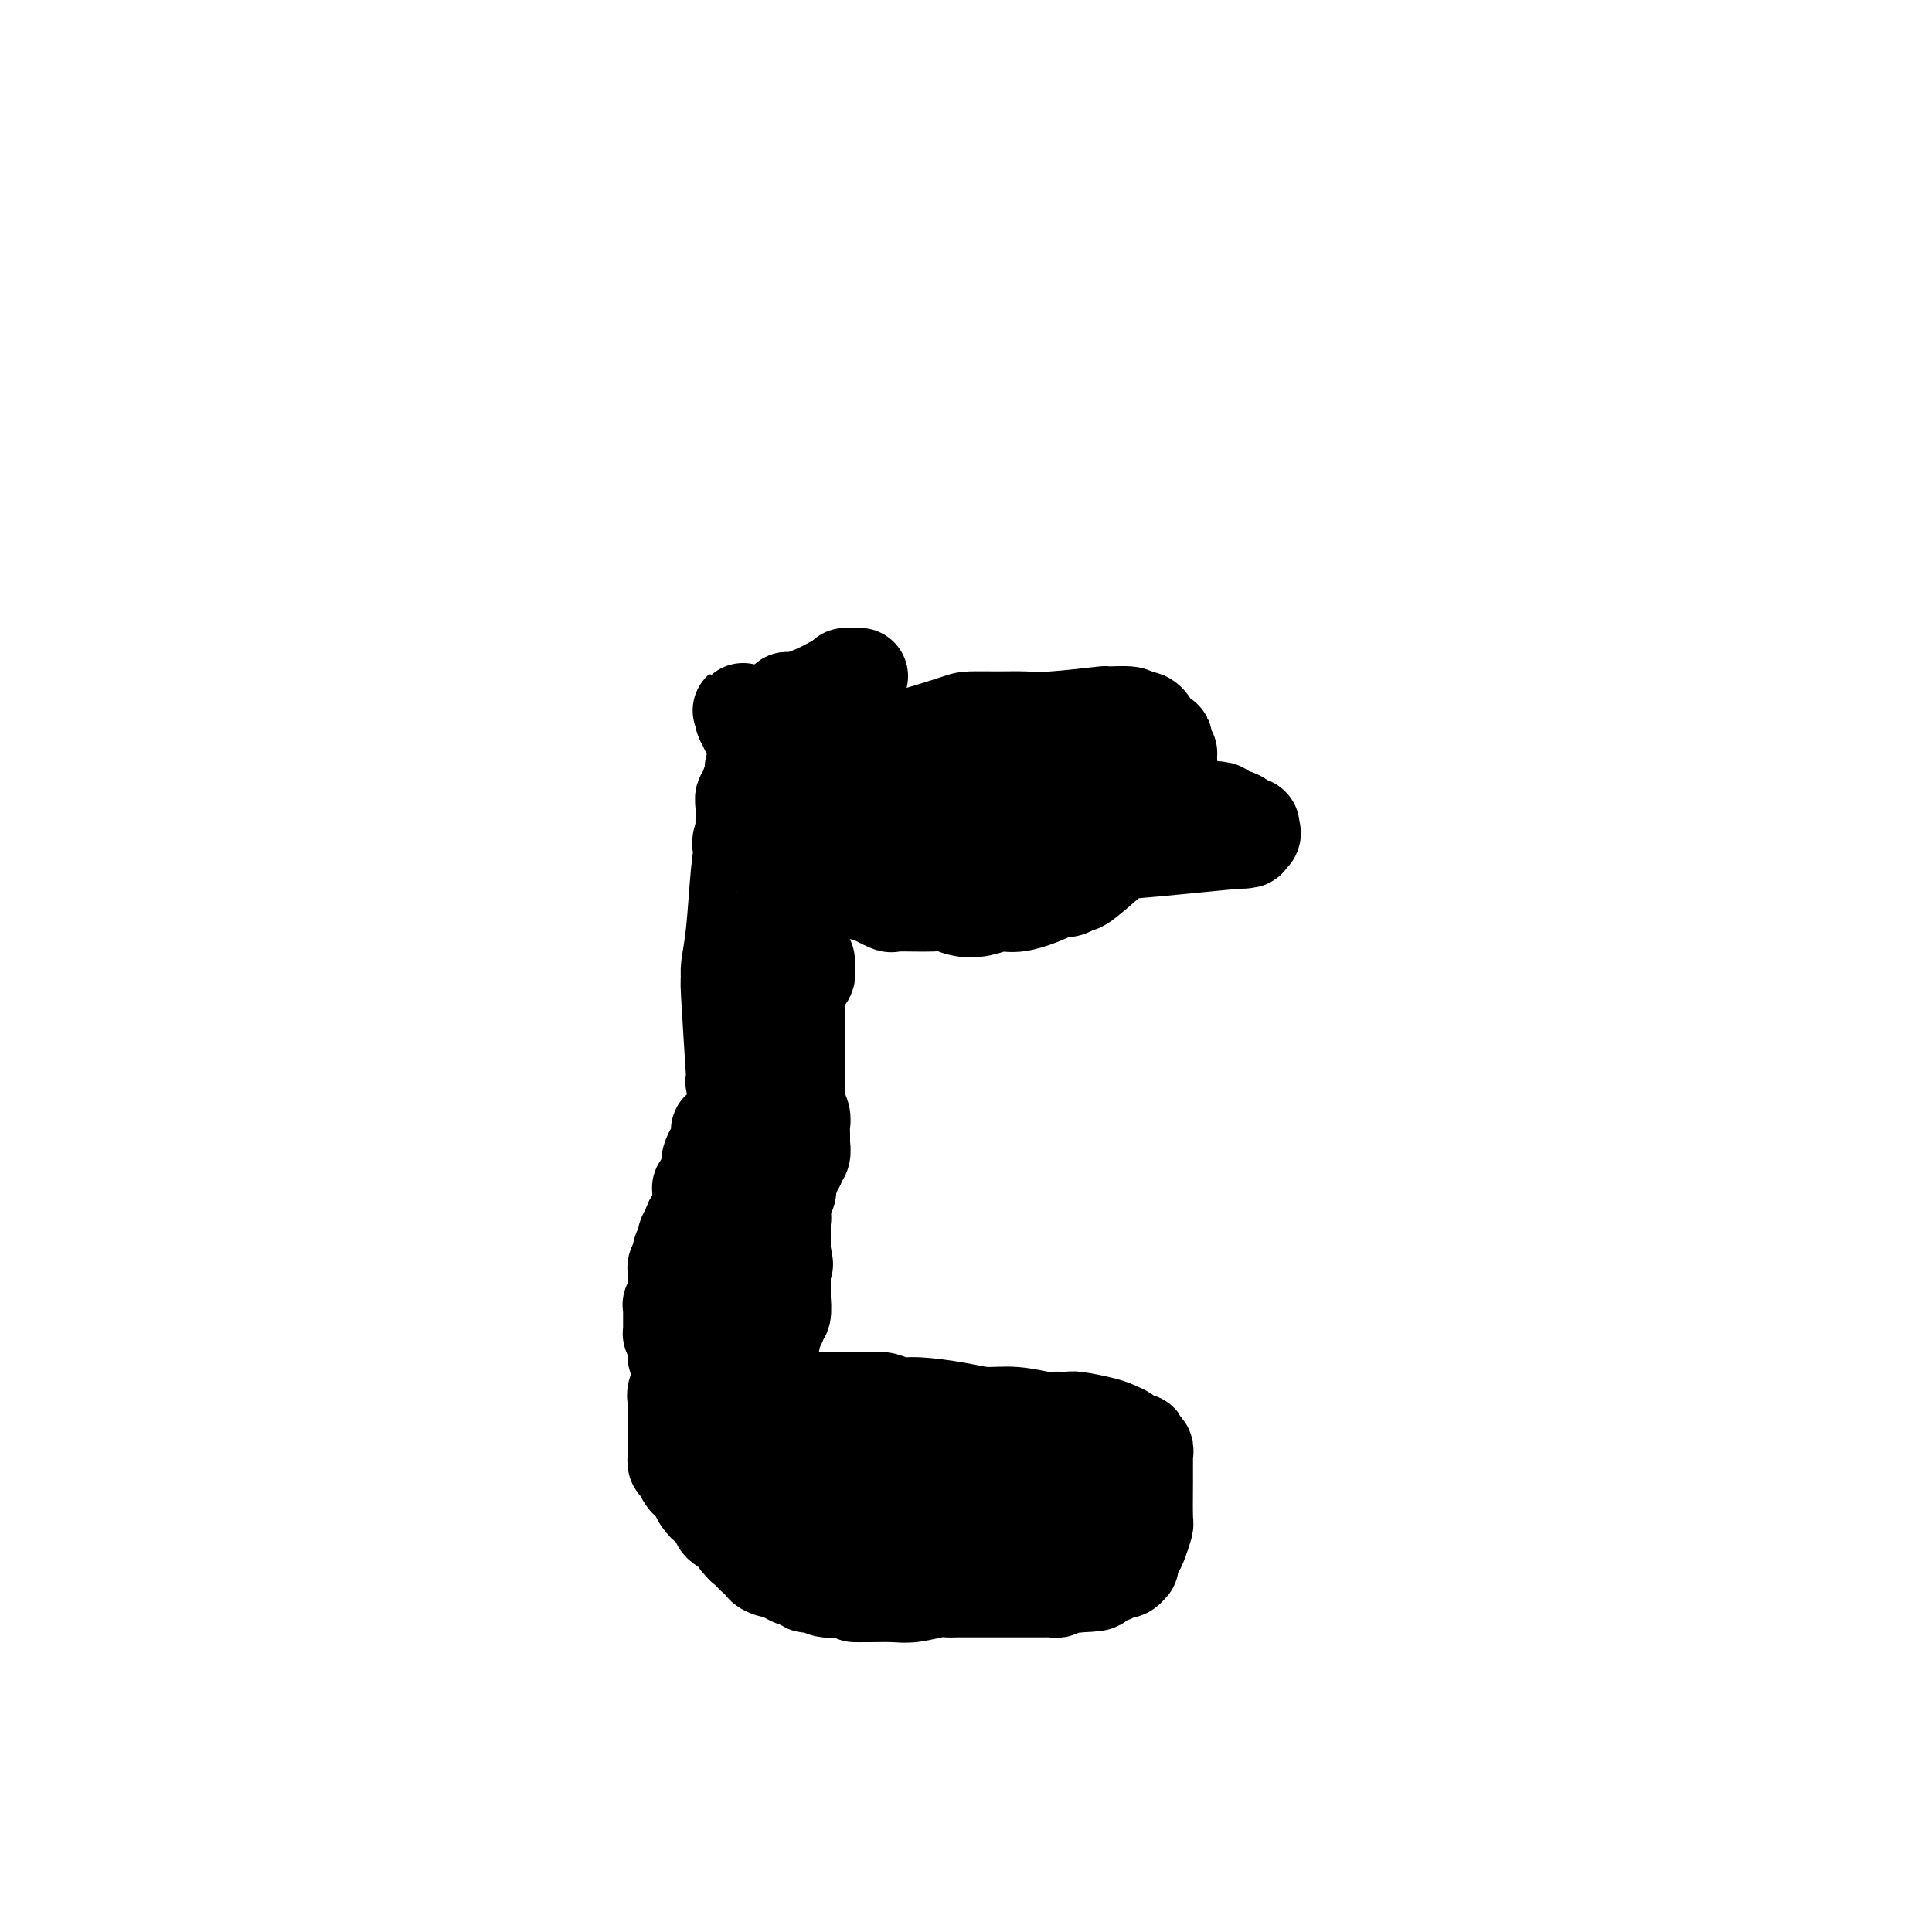 <svg viewBox='0 0 400 400' version='1.1' xmlns='http://www.w3.org/2000/svg' xmlns:xlink='http://www.w3.org/1999/xlink'><g fill='none' stroke='#000000' stroke-width='20' stroke-linecap='round' stroke-linejoin='round'><path d='M178,140c-1.381,0.257 -2.763,0.514 -4,1c-1.237,0.486 -2.331,1.202 -4,2c-1.669,0.798 -3.915,1.678 -5,2c-1.085,0.322 -1.009,0.086 -1,0c0.009,-0.086 -0.050,-0.023 0,0c0.050,0.023 0.210,0.006 0,0c-0.210,-0.006 -0.788,-0.002 -1,0c-0.212,0.002 -0.057,0.000 0,0c0.057,-0.000 0.016,-0.000 0,0c-0.016,0.000 -0.008,0.000 0,0'/><path d='M163,145c-0.057,0.360 -0.114,0.721 0,1c0.114,0.279 0.400,0.478 0,1c-0.400,0.522 -1.484,1.367 -2,2c-0.516,0.633 -0.463,1.055 -1,2c-0.537,0.945 -1.664,2.415 -2,3c-0.336,0.585 0.120,0.285 0,1c-0.120,0.715 -0.817,2.444 -1,3c-0.183,0.556 0.147,-0.062 0,0c-0.147,0.062 -0.772,0.806 -1,1c-0.228,0.194 -0.060,-0.160 0,0c0.060,0.160 0.012,0.833 0,1c-0.012,0.167 0.012,-0.172 0,0c-0.012,0.172 -0.060,0.853 0,1c0.060,0.147 0.226,-0.242 0,0c-0.226,0.242 -0.845,1.114 -1,2c-0.155,0.886 0.155,1.786 0,2c-0.155,0.214 -0.773,-0.259 -1,0c-0.227,0.259 -0.061,1.249 0,2c0.061,0.751 0.016,1.263 0,2c-0.016,0.737 -0.004,1.698 0,2c0.004,0.302 0.001,-0.057 0,0c-0.001,0.057 -0.001,0.528 0,1'/><path d='M154,172c-1.405,4.412 -0.419,1.941 0,1c0.419,-0.941 0.270,-0.353 0,1c-0.270,1.353 -0.661,3.472 -1,7c-0.339,3.528 -0.627,8.467 -1,12c-0.373,3.533 -0.833,5.660 -1,7c-0.167,1.340 -0.041,1.893 0,2c0.041,0.107 -0.003,-0.232 0,0c0.003,0.232 0.053,1.036 0,1c-0.053,-0.036 -0.210,-0.914 0,3c0.210,3.914 0.788,12.618 1,16c0.212,3.382 0.057,1.442 0,1c-0.057,-0.442 -0.015,0.614 0,1c0.015,0.386 0.003,0.103 0,0c-0.003,-0.103 0.003,-0.025 0,0c-0.003,0.025 -0.016,-0.004 0,0c0.016,0.004 0.061,0.040 0,0c-0.061,-0.040 -0.226,-0.155 0,0c0.226,0.155 0.845,0.581 1,1c0.155,0.419 -0.155,0.830 0,1c0.155,0.170 0.773,0.097 1,0c0.227,-0.097 0.061,-0.218 0,0c-0.061,0.218 -0.017,0.777 0,1c0.017,0.223 0.009,0.112 0,0'/><path d='M154,227c0.459,4.177 0.107,1.119 0,0c-0.107,-1.119 0.030,-0.298 0,0c-0.030,0.298 -0.227,0.073 0,0c0.227,-0.073 0.877,0.005 1,0c0.123,-0.005 -0.282,-0.092 0,0c0.282,0.092 1.251,0.365 2,0c0.749,-0.365 1.279,-1.367 2,-2c0.721,-0.633 1.635,-0.895 2,-1c0.365,-0.105 0.183,-0.052 0,0'/><path d='M161,224c0.823,-0.268 -0.619,0.562 -1,1c-0.381,0.438 0.300,0.485 0,2c-0.300,1.515 -1.582,4.498 -2,6c-0.418,1.502 0.028,1.523 0,2c-0.028,0.477 -0.528,1.409 -1,2c-0.472,0.591 -0.914,0.842 -1,1c-0.086,0.158 0.186,0.223 0,1c-0.186,0.777 -0.830,2.267 -1,3c-0.170,0.733 0.135,0.708 -1,5c-1.135,4.292 -3.709,12.901 -5,17c-1.291,4.099 -1.298,3.688 -2,6c-0.702,2.312 -2.097,7.349 -3,10c-0.903,2.651 -1.314,2.918 -2,4c-0.686,1.082 -1.648,2.980 -2,4c-0.352,1.020 -0.094,1.162 0,2c0.094,0.838 0.025,2.370 0,3c-0.025,0.630 -0.006,0.356 0,1c0.006,0.644 0.001,2.205 0,3c-0.001,0.795 0.004,0.825 0,1c-0.004,0.175 -0.016,0.494 0,1c0.016,0.506 0.060,1.200 0,2c-0.060,0.800 -0.225,1.705 0,2c0.225,0.295 0.838,-0.019 1,0c0.162,0.019 -0.128,0.373 0,1c0.128,0.627 0.673,1.529 1,2c0.327,0.471 0.434,0.511 1,1c0.566,0.489 1.590,1.425 2,2c0.410,0.575 0.205,0.787 0,1'/><path d='M145,310c1.103,1.737 1.361,1.580 2,2c0.639,0.420 1.659,1.417 2,2c0.341,0.583 0.003,0.751 0,1c-0.003,0.249 0.329,0.578 1,1c0.671,0.422 1.682,0.937 2,1c0.318,0.063 -0.055,-0.325 0,0c0.055,0.325 0.538,1.362 1,2c0.462,0.638 0.902,0.878 1,1c0.098,0.122 -0.147,0.127 0,0c0.147,-0.127 0.686,-0.384 1,0c0.314,0.384 0.402,1.410 1,2c0.598,0.590 1.706,0.746 2,1c0.294,0.254 -0.224,0.607 0,1c0.224,0.393 1.191,0.827 2,1c0.809,0.173 1.459,0.085 2,0c0.541,-0.085 0.972,-0.167 1,0c0.028,0.167 -0.348,0.585 0,1c0.348,0.415 1.420,0.828 2,1c0.580,0.172 0.667,0.102 1,0c0.333,-0.102 0.912,-0.238 1,0c0.088,0.238 -0.316,0.848 0,1c0.316,0.152 1.353,-0.155 2,0c0.647,0.155 0.905,0.773 2,1c1.095,0.227 3.027,0.065 4,0c0.973,-0.065 0.986,-0.032 1,0'/><path d='M176,329c2.898,0.999 1.144,0.996 1,1c-0.144,0.004 1.323,0.015 3,0c1.677,-0.015 3.566,-0.057 5,0c1.434,0.057 2.413,0.211 4,0c1.587,-0.211 3.780,-0.789 5,-1c1.220,-0.211 1.466,-0.057 2,0c0.534,0.057 1.358,0.015 2,0c0.642,-0.015 1.104,-0.004 2,0c0.896,0.004 2.225,0.001 3,0c0.775,-0.001 0.995,-0.000 1,0c0.005,0.000 -0.207,0.000 1,0c1.207,-0.000 3.832,-0.000 5,0c1.168,0.000 0.877,0.000 1,0c0.123,-0.000 0.659,0.000 1,0c0.341,-0.000 0.488,-0.000 1,0c0.512,0.000 1.390,0.000 2,0c0.610,-0.000 0.951,-0.000 1,0c0.049,0.000 -0.194,0.001 0,0c0.194,-0.001 0.825,-0.004 1,0c0.175,0.004 -0.107,0.015 0,0c0.107,-0.015 0.603,-0.057 1,0c0.397,0.057 0.694,0.211 1,0c0.306,-0.211 0.621,-0.789 1,-1c0.379,-0.211 0.823,-0.057 1,0c0.177,0.057 0.089,0.015 0,0c-0.089,-0.015 -0.178,-0.004 0,0c0.178,0.004 0.622,0.001 1,0c0.378,-0.001 0.689,-0.001 1,0'/><path d='M223,328c7.494,-0.316 2.730,-0.606 2,-1c-0.730,-0.394 2.574,-0.890 4,-1c1.426,-0.110 0.973,0.168 1,0c0.027,-0.168 0.533,-0.781 1,-1c0.467,-0.219 0.896,-0.044 1,0c0.104,0.044 -0.115,-0.044 0,0c0.115,0.044 0.566,0.219 1,0c0.434,-0.219 0.851,-0.832 1,-1c0.149,-0.168 0.029,0.108 0,0c-0.029,-0.108 0.035,-0.600 0,-1c-0.035,-0.400 -0.167,-0.707 0,-1c0.167,-0.293 0.633,-0.570 1,-1c0.367,-0.430 0.634,-1.012 1,-2c0.366,-0.988 0.830,-2.383 1,-3c0.170,-0.617 0.046,-0.456 0,-2c-0.046,-1.544 -0.012,-4.792 0,-7c0.012,-2.208 0.003,-3.375 0,-4c-0.003,-0.625 0.000,-0.707 0,-1c-0.000,-0.293 -0.004,-0.796 0,-1c0.004,-0.204 0.015,-0.107 0,0c-0.015,0.107 -0.057,0.225 0,0c0.057,-0.225 0.211,-0.792 0,-1c-0.211,-0.208 -0.789,-0.056 -1,0c-0.211,0.056 -0.057,0.015 0,0c0.057,-0.015 0.016,-0.004 0,0c-0.016,0.004 -0.008,0.002 0,0'/><path d='M236,300c-0.016,-2.935 -0.056,-0.771 0,0c0.056,0.771 0.208,0.151 0,0c-0.208,-0.151 -0.776,0.167 -1,0c-0.224,-0.167 -0.104,-0.818 0,-1c0.104,-0.182 0.193,0.106 0,0c-0.193,-0.106 -0.668,-0.607 -1,-1c-0.332,-0.393 -0.521,-0.680 -1,-1c-0.479,-0.320 -1.249,-0.675 -2,-1c-0.751,-0.325 -1.482,-0.622 -3,-1c-1.518,-0.378 -3.822,-0.837 -5,-1c-1.178,-0.163 -1.230,-0.029 -2,0c-0.770,0.029 -2.256,-0.048 -3,0c-0.744,0.048 -0.744,0.219 -2,0c-1.256,-0.219 -3.767,-0.828 -6,-1c-2.233,-0.172 -4.187,0.094 -6,0c-1.813,-0.094 -3.484,-0.547 -6,-1c-2.516,-0.453 -5.878,-0.906 -8,-1c-2.122,-0.094 -3.005,0.171 -4,0c-0.995,-0.171 -2.100,-0.778 -3,-1c-0.900,-0.222 -1.593,-0.060 -2,0c-0.407,0.060 -0.529,0.016 -1,0c-0.471,-0.016 -1.293,-0.004 -2,0c-0.707,0.004 -1.299,0.001 -2,0c-0.701,-0.001 -1.510,-0.000 -2,0c-0.490,0.000 -0.662,0.000 -1,0c-0.338,-0.000 -0.843,-0.000 -1,0c-0.157,0.000 0.035,0.000 0,0c-0.035,-0.000 -0.296,-0.000 -1,0c-0.704,0.000 -1.852,0.000 -3,0'/><path d='M168,290c-8.747,-0.623 -3.113,-0.182 -1,0c2.113,0.182 0.706,0.105 0,0c-0.706,-0.105 -0.710,-0.239 -1,0c-0.290,0.239 -0.866,0.851 -1,1c-0.134,0.149 0.174,-0.166 0,0c-0.174,0.166 -0.830,0.814 -1,1c-0.170,0.186 0.147,-0.091 0,0c-0.147,0.091 -0.757,0.549 -1,1c-0.243,0.451 -0.118,0.894 0,1c0.118,0.106 0.229,-0.125 0,0c-0.229,0.125 -0.797,0.605 -1,1c-0.203,0.395 -0.041,0.705 0,1c0.041,0.295 -0.037,0.576 0,1c0.037,0.424 0.191,0.990 0,1c-0.191,0.010 -0.727,-0.536 -1,0c-0.273,0.536 -0.283,2.155 0,3c0.283,0.845 0.859,0.916 1,1c0.141,0.084 -0.155,0.179 0,1c0.155,0.821 0.759,2.366 1,4c0.241,1.634 0.117,3.356 0,5c-0.117,1.644 -0.228,3.211 0,4c0.228,0.789 0.793,0.799 1,1c0.207,0.201 0.054,0.594 0,1c-0.054,0.406 -0.011,0.827 0,1c0.011,0.173 -0.011,0.099 0,0c0.011,-0.099 0.054,-0.222 0,0c-0.054,0.222 -0.207,0.791 0,1c0.207,0.209 0.773,0.060 1,0c0.227,-0.060 0.113,-0.030 0,0'/><path d='M165,320c0.796,2.940 0.787,0.789 1,0c0.213,-0.789 0.649,-0.217 1,0c0.351,0.217 0.616,0.080 1,0c0.384,-0.080 0.888,-0.104 2,0c1.112,0.104 2.832,0.336 6,0c3.168,-0.336 7.784,-1.239 12,-2c4.216,-0.761 8.031,-1.381 11,-2c2.969,-0.619 5.092,-1.238 7,-2c1.908,-0.762 3.601,-1.668 6,-2c2.399,-0.332 5.504,-0.089 8,0c2.496,0.089 4.381,0.024 5,0c0.619,-0.024 -0.030,-0.006 0,0c0.030,0.006 0.740,0.002 1,0c0.260,-0.002 0.071,-0.000 0,0c-0.071,0.000 -0.022,0.000 0,0c0.022,-0.000 0.018,-0.000 0,0c-0.018,0.000 -0.051,0.000 0,0c0.051,-0.000 0.187,-0.000 0,0c-0.187,0.000 -0.698,0.002 -1,0c-0.302,-0.002 -0.396,-0.006 -1,0c-0.604,0.006 -1.719,0.022 -3,0c-1.281,-0.022 -2.730,-0.083 -4,0c-1.270,0.083 -2.363,0.309 -5,0c-2.637,-0.309 -6.819,-1.155 -11,-2'/><path d='M201,310c-5.102,-0.491 -5.856,-0.719 -6,-1c-0.144,-0.281 0.323,-0.614 -1,-1c-1.323,-0.386 -4.436,-0.823 -6,-1c-1.564,-0.177 -1.578,-0.094 -2,0c-0.422,0.094 -1.251,0.198 -2,0c-0.749,-0.198 -1.419,-0.698 -2,-1c-0.581,-0.302 -1.072,-0.404 -2,-1c-0.928,-0.596 -2.292,-1.684 -3,-2c-0.708,-0.316 -0.760,0.141 -1,0c-0.240,-0.141 -0.669,-0.880 -1,-1c-0.331,-0.120 -0.563,0.379 -1,0c-0.437,-0.379 -1.077,-1.636 -1,-2c0.077,-0.364 0.872,0.166 -1,-1c-1.872,-1.166 -6.409,-4.028 -8,-5c-1.591,-0.972 -0.234,-0.054 0,0c0.234,0.054 -0.655,-0.756 -1,-1c-0.345,-0.244 -0.145,0.079 0,0c0.145,-0.079 0.235,-0.561 0,-1c-0.235,-0.439 -0.795,-0.836 -1,-1c-0.205,-0.164 -0.055,-0.097 0,0c0.055,0.097 0.015,0.223 0,0c-0.015,-0.223 -0.004,-0.796 0,-1c0.004,-0.204 0.002,-0.041 0,0c-0.002,0.041 -0.003,-0.042 0,0c0.003,0.042 0.011,0.207 0,0c-0.011,-0.207 -0.041,-0.787 0,-1c0.041,-0.213 0.155,-0.061 0,0c-0.155,0.061 -0.577,0.030 -1,0'/><path d='M161,289c-2.017,-2.027 -0.558,-0.596 0,0c0.558,0.596 0.215,0.356 0,0c-0.215,-0.356 -0.302,-0.828 -1,-1c-0.698,-0.172 -2.007,-0.043 -3,0c-0.993,0.043 -1.668,0.001 -2,0c-0.332,-0.001 -0.320,0.041 -1,1c-0.680,0.959 -2.054,2.835 -2,4c0.054,1.165 1.534,1.618 2,2c0.466,0.382 -0.082,0.694 0,1c0.082,0.306 0.795,0.608 1,1c0.205,0.392 -0.099,0.875 0,1c0.099,0.125 0.600,-0.107 1,0c0.400,0.107 0.700,0.554 1,1'/><path d='M157,299c0.833,1.000 0.417,0.500 0,0'/><path d='M175,140c0.000,0.000 0.100,0.100 0.1,0.1'/><path d='M185,153c-0.206,0.309 -0.411,0.618 2,0c2.411,-0.618 7.439,-2.165 10,-3c2.561,-0.835 2.654,-0.960 4,-1c1.346,-0.040 3.945,0.004 6,0c2.055,-0.004 3.564,-0.055 5,0c1.436,0.055 2.797,0.215 6,0c3.203,-0.215 8.248,-0.804 10,-1c1.752,-0.196 0.210,0.000 1,0c0.790,-0.000 3.913,-0.197 5,0c1.087,0.197 0.138,0.788 0,1c-0.138,0.212 0.536,0.044 1,0c0.464,-0.044 0.719,0.035 1,0c0.281,-0.035 0.587,-0.182 1,0c0.413,0.182 0.934,0.695 1,1c0.066,0.305 -0.323,0.401 0,1c0.323,0.599 1.356,1.700 2,2c0.644,0.300 0.898,-0.200 1,0c0.102,0.200 0.051,1.100 0,2'/><path d='M241,155c1.309,1.254 1.083,0.888 1,1c-0.083,0.112 -0.021,0.701 0,1c0.021,0.299 0.003,0.308 0,1c-0.003,0.692 0.011,2.069 0,3c-0.011,0.931 -0.047,1.418 0,2c0.047,0.582 0.178,1.258 0,2c-0.178,0.742 -0.664,1.548 -1,2c-0.336,0.452 -0.521,0.549 -1,1c-0.479,0.451 -1.251,1.254 -2,2c-0.749,0.746 -1.474,1.433 -2,2c-0.526,0.567 -0.852,1.013 -3,3c-2.148,1.987 -6.119,5.515 -8,7c-1.881,1.485 -1.672,0.928 -2,1c-0.328,0.072 -1.192,0.775 -2,1c-0.808,0.225 -1.559,-0.027 -2,0c-0.441,0.027 -0.572,0.334 -2,1c-1.428,0.666 -4.154,1.691 -6,2c-1.846,0.309 -2.813,-0.099 -4,0c-1.187,0.099 -2.596,0.706 -4,1c-1.404,0.294 -2.805,0.275 -4,0c-1.195,-0.275 -2.184,-0.806 -3,-1c-0.816,-0.194 -1.459,-0.050 -3,0c-1.541,0.050 -3.979,0.008 -5,0c-1.021,-0.008 -0.624,0.018 -1,0c-0.376,-0.018 -1.524,-0.082 -2,0c-0.476,0.082 -0.279,0.309 -1,0c-0.721,-0.309 -2.361,-1.155 -4,-2'/><path d='M180,185c-4.433,-0.703 -4.014,-0.962 -4,-1c0.014,-0.038 -0.377,0.143 -1,0c-0.623,-0.143 -1.476,-0.611 -2,-1c-0.524,-0.389 -0.717,-0.698 -1,-1c-0.283,-0.302 -0.654,-0.595 -1,-1c-0.346,-0.405 -0.667,-0.920 -1,-1c-0.333,-0.080 -0.677,0.275 -1,0c-0.323,-0.275 -0.626,-1.180 -1,-2c-0.374,-0.820 -0.818,-1.553 -1,-2c-0.182,-0.447 -0.101,-0.606 0,-1c0.101,-0.394 0.224,-1.024 0,-2c-0.224,-0.976 -0.793,-2.300 -1,-3c-0.207,-0.700 -0.052,-0.776 0,-1c0.052,-0.224 -0.000,-0.596 0,-1c0.000,-0.404 0.052,-0.839 0,-1c-0.052,-0.161 -0.210,-0.047 0,0c0.210,0.047 0.786,0.028 1,0c0.214,-0.028 0.065,-0.063 0,0c-0.065,0.063 -0.045,0.224 0,0c0.045,-0.224 0.116,-0.834 0,-1c-0.116,-0.166 -0.420,0.112 0,0c0.420,-0.112 1.565,-0.616 3,-1c1.435,-0.384 3.159,-0.650 6,-1c2.841,-0.350 6.799,-0.784 10,-1c3.201,-0.216 5.645,-0.212 8,0c2.355,0.212 4.621,0.634 9,1c4.379,0.366 10.871,0.675 16,1c5.129,0.325 8.894,0.664 13,1c4.106,0.336 8.553,0.668 13,1'/><path d='M245,167c10.560,0.796 7.460,0.788 7,1c-0.460,0.212 1.719,0.646 3,1c1.281,0.354 1.664,0.630 2,1c0.336,0.370 0.626,0.835 1,1c0.374,0.165 0.831,0.029 1,0c0.169,-0.029 0.048,0.047 0,0c-0.048,-0.047 -0.025,-0.219 0,0c0.025,0.219 0.051,0.827 0,1c-0.051,0.173 -0.178,-0.090 0,0c0.178,0.090 0.662,0.532 0,1c-0.662,0.468 -2.470,0.962 -2,1c0.470,0.038 3.219,-0.381 -1,0c-4.219,0.381 -15.407,1.562 -21,2c-5.593,0.438 -5.592,0.131 -6,0c-0.408,-0.131 -1.227,-0.088 -2,0c-0.773,0.088 -1.502,0.220 -2,0c-0.498,-0.220 -0.766,-0.793 -1,-1c-0.234,-0.207 -0.433,-0.048 -1,0c-0.567,0.048 -1.500,-0.013 -2,0c-0.500,0.013 -0.565,0.102 -1,0c-0.435,-0.102 -1.240,-0.394 -3,-1c-1.760,-0.606 -4.474,-1.525 -9,-3c-4.526,-1.475 -10.865,-3.506 -17,-6c-6.135,-2.494 -12.067,-5.452 -17,-8c-4.933,-2.548 -8.867,-4.686 -11,-6c-2.133,-1.314 -2.467,-1.804 -3,-2c-0.533,-0.196 -1.267,-0.098 -2,0'/><path d='M158,149c-9.078,-3.807 -2.274,-0.824 0,0c2.274,0.824 0.017,-0.511 -1,-1c-1.017,-0.489 -0.794,-0.131 -1,0c-0.206,0.131 -0.840,0.034 -1,0c-0.160,-0.034 0.153,-0.006 0,0c-0.153,0.006 -0.773,-0.012 -1,0c-0.227,0.012 -0.063,0.052 0,0c0.063,-0.052 0.024,-0.196 0,0c-0.024,0.196 -0.032,0.731 0,1c0.032,0.269 0.103,0.271 0,0c-0.103,-0.271 -0.379,-0.815 0,0c0.379,0.815 1.412,2.989 2,4c0.588,1.011 0.732,0.859 1,1c0.268,0.141 0.659,0.574 1,1c0.341,0.426 0.633,0.846 1,1c0.367,0.154 0.810,0.043 2,1c1.190,0.957 3.127,2.981 6,5c2.873,2.019 6.681,4.032 10,6c3.319,1.968 6.150,3.889 8,5c1.850,1.111 2.720,1.412 4,2c1.280,0.588 2.969,1.464 4,2c1.031,0.536 1.403,0.731 2,1c0.597,0.269 1.417,0.611 2,1c0.583,0.389 0.927,0.825 1,1c0.073,0.175 -0.125,0.088 0,0c0.125,-0.088 0.572,-0.178 1,0c0.428,0.178 0.837,0.622 1,1c0.163,0.378 0.082,0.689 0,1'/><path d='M200,182c6.720,4.193 2.518,1.176 1,0c-1.518,-1.176 -0.354,-0.512 0,0c0.354,0.512 -0.102,0.873 0,1c0.102,0.127 0.764,0.021 1,0c0.236,-0.021 0.048,0.043 0,0c-0.048,-0.043 0.043,-0.194 0,0c-0.043,0.194 -0.222,0.731 0,1c0.222,0.269 0.843,0.268 1,0c0.157,-0.268 -0.150,-0.803 0,-1c0.150,-0.197 0.757,-0.056 1,0c0.243,0.056 0.121,0.028 0,0'/><path d='M162,188c0.030,0.455 0.061,0.910 0,1c-0.061,0.090 -0.212,-0.183 0,0c0.212,0.183 0.789,0.824 1,1c0.211,0.176 0.057,-0.113 0,0c-0.057,0.113 -0.015,0.626 0,1c0.015,0.374 0.004,0.607 0,1c-0.004,0.393 -0.000,0.944 0,2c0.000,1.056 -0.003,2.616 0,3c0.003,0.384 0.012,-0.407 0,0c-0.012,0.407 -0.044,2.014 0,3c0.044,0.986 0.166,1.353 0,2c-0.166,0.647 -0.618,1.574 -1,2c-0.382,0.426 -0.695,0.352 -1,1c-0.305,0.648 -0.604,2.018 -1,3c-0.396,0.982 -0.891,1.575 -1,2c-0.109,0.425 0.167,0.681 0,1c-0.167,0.319 -0.776,0.701 -1,1c-0.224,0.299 -0.064,0.514 0,1c0.064,0.486 0.032,1.243 0,2'/><path d='M158,215c-1.016,2.725 -1.057,2.039 -1,2c0.057,-0.039 0.211,0.570 0,1c-0.211,0.430 -0.788,0.680 -1,1c-0.212,0.320 -0.059,0.710 0,1c0.059,0.290 0.023,0.479 0,1c-0.023,0.521 -0.034,1.375 0,2c0.034,0.625 0.113,1.020 0,1c-0.113,-0.020 -0.419,-0.457 0,2c0.419,2.457 1.561,7.806 2,10c0.439,2.194 0.173,1.232 0,1c-0.173,-0.232 -0.253,0.266 0,1c0.253,0.734 0.839,1.702 1,2c0.161,0.298 -0.101,-0.076 0,1c0.101,1.076 0.567,3.602 1,5c0.433,1.398 0.834,1.666 1,2c0.166,0.334 0.097,0.732 0,1c-0.097,0.268 -0.222,0.404 0,1c0.222,0.596 0.792,1.651 1,2c0.208,0.349 0.056,-0.009 0,0c-0.056,0.009 -0.015,0.384 0,1c0.015,0.616 0.004,1.475 0,2c-0.004,0.525 -0.001,0.718 0,1c0.001,0.282 0.000,0.653 0,1c-0.000,0.347 -0.000,0.671 0,1c0.000,0.329 0.000,0.665 0,1'/><path d='M162,259c0.928,5.405 0.249,1.419 0,0c-0.249,-1.419 -0.067,-0.271 0,0c0.067,0.271 0.018,-0.335 0,0c-0.018,0.335 -0.005,1.610 0,3c0.005,1.390 0.001,2.895 0,4c-0.001,1.105 -0.001,1.810 0,2c0.001,0.190 0.001,-0.134 0,0c-0.001,0.134 -0.004,0.726 0,1c0.004,0.274 0.015,0.231 0,0c-0.015,-0.231 -0.057,-0.651 0,0c0.057,0.651 0.211,2.375 0,3c-0.211,0.625 -0.789,0.153 -1,0c-0.211,-0.153 -0.057,0.012 0,0c0.057,-0.012 0.015,-0.200 0,0c-0.015,0.200 -0.004,0.789 0,1c0.004,0.211 0.001,0.043 0,0c-0.001,-0.043 0.001,0.040 0,0c-0.001,-0.040 -0.004,-0.203 0,0c0.004,0.203 0.015,0.772 0,1c-0.015,0.228 -0.057,0.114 0,0c0.057,-0.114 0.211,-0.228 0,0c-0.211,0.228 -0.789,0.797 -1,1c-0.211,0.203 -0.057,0.041 0,0c0.057,-0.041 0.015,0.041 0,0c-0.015,-0.041 -0.004,-0.203 0,0c0.004,0.203 0.001,0.772 0,1c-0.001,0.228 -0.001,0.114 0,0'/><path d='M160,276c-0.333,2.833 -0.167,1.417 0,0'/><path d='M167,199c-0.002,-0.089 -0.003,-0.179 0,0c0.003,0.179 0.011,0.625 0,1c-0.011,0.375 -0.041,0.678 0,1c0.041,0.322 0.155,0.664 0,1c-0.155,0.336 -0.577,0.665 -1,1c-0.423,0.335 -0.845,0.677 -1,1c-0.155,0.323 -0.041,0.626 0,1c0.041,0.374 0.011,0.820 0,1c-0.011,0.180 -0.003,0.093 0,0c0.003,-0.093 0.001,-0.194 0,0c-0.001,0.194 -0.000,0.681 0,1c0.000,0.319 0.000,0.470 0,1c-0.000,0.530 -0.000,1.437 0,2c0.000,0.563 0.000,0.780 0,1c-0.000,0.220 -0.000,0.444 0,1c0.000,0.556 0.000,1.445 0,2c-0.000,0.555 -0.000,0.778 0,1'/><path d='M165,215c-0.309,2.411 -0.083,0.440 0,0c0.083,-0.440 0.022,0.652 0,1c-0.022,0.348 -0.006,-0.048 0,0c0.006,0.048 0.002,0.540 0,1c-0.002,0.460 -0.000,0.887 0,1c0.000,0.113 0.000,-0.089 0,0c-0.000,0.089 -0.000,0.468 0,1c0.000,0.532 0.000,1.216 0,2c-0.000,0.784 -0.000,1.669 0,2c0.000,0.331 0.000,0.107 0,0c-0.000,-0.107 -0.001,-0.097 0,1c0.001,1.097 0.004,3.281 0,4c-0.004,0.719 -0.015,-0.025 0,0c0.015,0.025 0.057,0.821 0,1c-0.057,0.179 -0.211,-0.260 0,0c0.211,0.260 0.789,1.219 1,2c0.211,0.781 0.056,1.384 0,2c-0.056,0.616 -0.014,1.243 0,2c0.014,0.757 -0.000,1.642 0,2c0.000,0.358 0.015,0.190 0,0c-0.015,-0.190 -0.061,-0.402 0,0c0.061,0.402 0.227,1.417 0,2c-0.227,0.583 -0.848,0.734 -1,1c-0.152,0.266 0.165,0.649 0,1c-0.165,0.351 -0.814,0.671 -1,1c-0.186,0.329 0.090,0.665 0,1c-0.090,0.335 -0.545,0.667 -1,1'/><path d='M163,244c-0.480,1.196 -0.181,1.684 0,2c0.181,0.316 0.245,0.458 0,1c-0.245,0.542 -0.798,1.484 -1,2c-0.202,0.516 -0.054,0.605 0,1c0.054,0.395 0.015,1.097 0,1c-0.015,-0.097 -0.004,-0.994 0,0c0.004,0.994 0.001,3.877 0,6c-0.001,2.123 -0.000,3.486 0,5c0.000,1.514 0.000,3.180 0,4c-0.000,0.820 -0.000,0.794 0,1c0.000,0.206 0.000,0.643 0,1c-0.000,0.357 -0.000,0.635 0,1c0.000,0.365 0.000,0.819 0,1c-0.000,0.181 -0.000,0.091 0,0'/><path d='M151,232c-0.453,0.455 -0.906,0.910 -1,1c-0.094,0.090 0.171,-0.186 0,0c-0.171,0.186 -0.778,0.832 -1,1c-0.222,0.168 -0.059,-0.144 0,0c0.059,0.144 0.013,0.745 0,1c-0.013,0.255 0.007,0.166 0,0c-0.007,-0.166 -0.041,-0.409 0,0c0.041,0.409 0.155,1.470 0,2c-0.155,0.530 -0.580,0.529 -1,1c-0.420,0.471 -0.834,1.415 -1,2c-0.166,0.585 -0.083,0.811 0,1c0.083,0.189 0.167,0.340 0,1c-0.167,0.660 -0.583,1.830 -1,3'/><path d='M146,245c-1.012,2.020 -1.040,0.569 -1,1c0.040,0.431 0.150,2.744 0,4c-0.150,1.256 -0.561,1.453 -1,2c-0.439,0.547 -0.906,1.442 -1,2c-0.094,0.558 0.186,0.778 0,1c-0.186,0.222 -0.838,0.444 -1,1c-0.162,0.556 0.167,1.445 0,2c-0.167,0.555 -0.829,0.775 -1,1c-0.171,0.225 0.150,0.456 0,1c-0.150,0.544 -0.772,1.400 -1,2c-0.228,0.600 -0.061,0.943 0,1c0.061,0.057 0.017,-0.173 0,0c-0.017,0.173 -0.008,0.748 0,1c0.008,0.252 0.016,0.182 0,1c-0.016,0.818 -0.057,2.524 0,3c0.057,0.476 0.211,-0.280 0,0c-0.211,0.280 -0.789,1.595 -1,2c-0.211,0.405 -0.057,-0.099 0,0c0.057,0.099 0.015,0.801 0,1c-0.015,0.199 -0.004,-0.105 0,0c0.004,0.105 0.001,0.621 0,1c-0.001,0.379 -0.000,0.622 0,1c0.000,0.378 0.000,0.890 0,1c-0.000,0.110 -0.001,-0.181 0,0c0.001,0.181 0.003,0.833 0,1c-0.003,0.167 -0.011,-0.151 0,0c0.011,0.151 0.041,0.771 0,1c-0.041,0.229 -0.155,0.065 0,0c0.155,-0.065 0.577,-0.033 1,0'/><path d='M140,276c-0.005,2.301 -0.016,1.054 0,1c0.016,-0.054 0.061,1.085 0,2c-0.061,0.915 -0.227,1.606 0,2c0.227,0.394 0.848,0.490 1,1c0.152,0.510 -0.166,1.432 0,2c0.166,0.568 0.815,0.782 1,1c0.185,0.218 -0.095,0.440 0,1c0.095,0.560 0.565,1.456 1,2c0.435,0.544 0.835,0.734 1,1c0.165,0.266 0.096,0.607 0,1c-0.096,0.393 -0.218,0.836 0,1c0.218,0.164 0.777,0.047 1,0c0.223,-0.047 0.112,-0.023 0,0'/></g>
</svg>